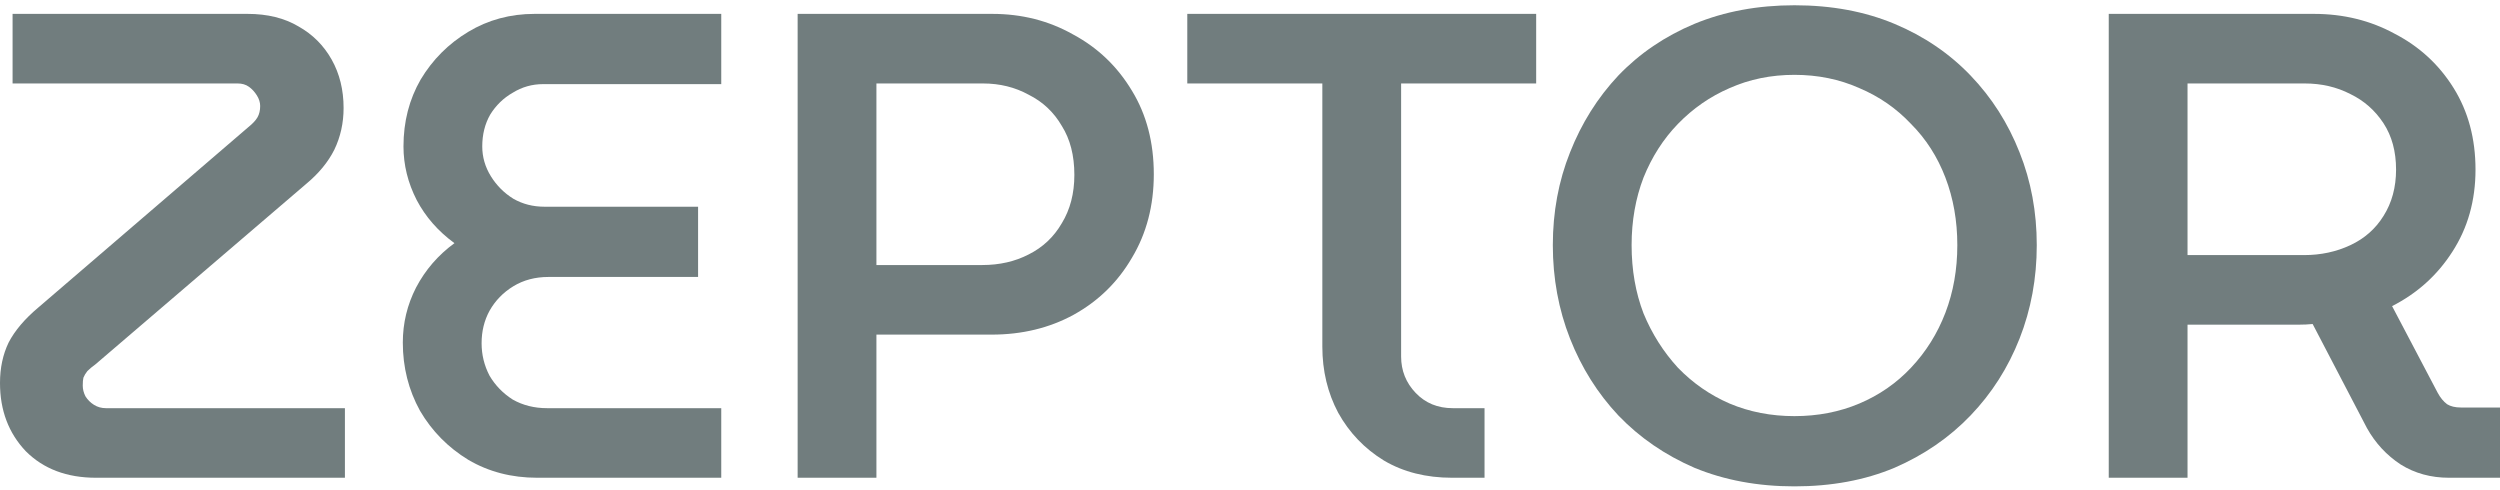 <svg width="291" height="57" viewBox="0 0 291 57" fill="none" xmlns="http://www.w3.org/2000/svg">
<path d="M11.174 55.61C7.783 55.61 5.06 54.582 3.005 52.525C1.002 50.416 0 47.768 0 44.58C0 42.831 0.334 41.263 1.002 39.875C1.721 38.486 2.877 37.123 4.469 35.786L28.897 14.806C29.411 14.394 29.77 14.009 29.976 13.649C30.181 13.289 30.284 12.852 30.284 12.337C30.284 11.926 30.156 11.515 29.899 11.103C29.642 10.692 29.334 10.358 28.974 10.101C28.615 9.843 28.178 9.715 27.664 9.715H1.464V1.616H28.82C31.132 1.616 33.11 2.104 34.754 3.081C36.398 4.007 37.682 5.292 38.607 6.938C39.531 8.584 39.994 10.46 39.994 12.569C39.994 14.317 39.634 15.937 38.915 17.428C38.196 18.868 37.091 20.205 35.601 21.439L11.097 42.42C10.737 42.677 10.429 42.934 10.172 43.191C9.966 43.449 9.812 43.706 9.709 43.963C9.658 44.169 9.632 44.477 9.632 44.888C9.632 45.3 9.735 45.711 9.941 46.123C10.197 46.534 10.531 46.868 10.942 47.125C11.353 47.382 11.816 47.511 12.329 47.511H40.148V55.61H11.174Z" fill="#717D7E"/>
<path d="M62.531 55.61C59.551 55.61 56.88 54.916 54.517 53.528C52.154 52.088 50.279 50.185 48.892 47.819C47.556 45.403 46.888 42.754 46.888 39.875C46.888 37.612 47.402 35.478 48.429 33.472C49.508 31.416 50.998 29.693 52.899 28.304C50.998 26.916 49.534 25.245 48.506 23.291C47.479 21.285 46.965 19.202 46.965 17.043C46.965 14.163 47.633 11.566 48.969 9.252C50.356 6.938 52.205 5.087 54.517 3.698C56.829 2.31 59.397 1.616 62.223 1.616H83.954V9.792H63.225C61.94 9.792 60.759 10.126 59.68 10.795C58.601 11.412 57.728 12.26 57.06 13.34C56.443 14.42 56.135 15.654 56.135 17.043C56.135 18.277 56.469 19.434 57.137 20.514C57.805 21.594 58.678 22.468 59.757 23.136C60.836 23.753 62.043 24.062 63.379 24.062H81.257V32.238H63.841C62.3 32.238 60.938 32.598 59.757 33.318C58.575 34.038 57.651 34.989 56.983 36.172C56.366 37.303 56.058 38.563 56.058 39.952C56.058 41.289 56.366 42.549 56.983 43.731C57.651 44.863 58.55 45.788 59.68 46.508C60.861 47.177 62.197 47.511 63.687 47.511H83.954V55.61H62.531Z" fill="#717D7E"/>
<path d="M92.845 55.61V1.616H115.5C118.942 1.616 122.076 2.413 124.901 4.007C127.778 5.55 130.064 7.735 131.76 10.563C133.455 13.34 134.303 16.58 134.303 20.282C134.303 23.933 133.455 27.173 131.76 30.001C130.116 32.83 127.855 35.041 124.978 36.635C122.153 38.178 118.968 38.949 115.423 38.949H102.015V55.61H92.845ZM102.015 30.85H114.344C116.348 30.85 118.146 30.438 119.738 29.616C121.382 28.793 122.667 27.584 123.591 25.99C124.567 24.396 125.056 22.519 125.056 20.36C125.056 18.097 124.567 16.194 123.591 14.652C122.667 13.057 121.382 11.849 119.738 11.026C118.146 10.152 116.374 9.715 114.421 9.715H102.015V30.85Z" fill="#717D7E"/>
<path d="M169.024 55.61C165.993 55.61 163.347 54.942 161.087 53.605C158.826 52.216 157.054 50.365 155.77 48.051C154.537 45.737 153.92 43.166 153.92 40.337V9.715H138.2V1.616H178.81V9.715H163.09V41.495C163.09 43.14 163.655 44.554 164.786 45.737C165.916 46.92 167.354 47.511 169.101 47.511H172.8V55.61H169.024Z" fill="#717D7E"/>
<path d="M208.875 56.613C204.611 56.613 200.733 55.893 197.239 54.453C193.798 52.962 190.844 50.931 188.378 48.359C185.963 45.788 184.088 42.806 182.752 39.412C181.417 36.018 180.749 32.392 180.749 28.536C180.749 24.679 181.417 21.079 182.752 17.737C184.088 14.343 185.963 11.36 188.378 8.789C190.844 6.218 193.798 4.213 197.239 2.773C200.733 1.333 204.611 0.613 208.875 0.613C213.191 0.613 217.069 1.333 220.511 2.773C223.953 4.213 226.907 6.218 229.373 8.789C231.839 11.36 233.74 14.343 235.076 17.737C236.411 21.079 237.079 24.679 237.079 28.536C237.079 32.392 236.411 36.018 235.076 39.412C233.74 42.806 231.839 45.788 229.373 48.359C226.907 50.931 223.953 52.962 220.511 54.453C217.069 55.893 213.191 56.613 208.875 56.613ZM208.875 48.437C211.598 48.437 214.115 47.948 216.427 46.971C218.739 45.994 220.743 44.606 222.438 42.806C224.184 40.955 225.52 38.82 226.445 36.404C227.37 33.987 227.832 31.364 227.832 28.536C227.832 25.707 227.37 23.085 226.445 20.668C225.52 18.251 224.184 16.169 222.438 14.42C220.743 12.62 218.739 11.232 216.427 10.255C214.115 9.226 211.598 8.712 208.875 8.712C206.153 8.712 203.635 9.226 201.324 10.255C199.063 11.232 197.06 12.62 195.313 14.42C193.618 16.169 192.282 18.251 191.306 20.668C190.381 23.085 189.919 25.707 189.919 28.536C189.919 31.416 190.381 34.064 191.306 36.481C192.282 38.846 193.618 40.955 195.313 42.806C197.06 44.606 199.063 45.994 201.324 46.971C203.635 47.948 206.153 48.437 208.875 48.437Z" fill="#717D7E"/>
<path d="M245.458 55.61V1.616H269.346C272.788 1.616 275.922 2.387 278.748 3.93C281.624 5.421 283.911 7.529 285.606 10.255C287.301 12.98 288.149 16.143 288.149 19.742C288.149 23.342 287.25 26.53 285.452 29.307C283.705 32.033 281.368 34.141 278.439 35.632L283.756 45.737C284.065 46.303 284.424 46.74 284.835 47.048C285.246 47.305 285.786 47.434 286.453 47.434H291V55.61H285.066C282.96 55.61 281.085 55.096 279.441 54.068C277.797 52.988 276.487 51.573 275.511 49.825L269.192 37.715C268.679 37.766 268.139 37.792 267.574 37.792C267.06 37.792 266.547 37.792 266.033 37.792H254.628V55.61H245.458ZM254.628 29.693H268.19C270.143 29.693 271.941 29.307 273.585 28.536C275.229 27.764 276.513 26.633 277.438 25.142C278.414 23.599 278.902 21.799 278.902 19.742C278.902 17.634 278.414 15.834 277.438 14.343C276.461 12.852 275.177 11.72 273.585 10.949C271.992 10.126 270.22 9.715 268.268 9.715H254.628V29.693Z" fill="#717D7E"/>
</svg>
